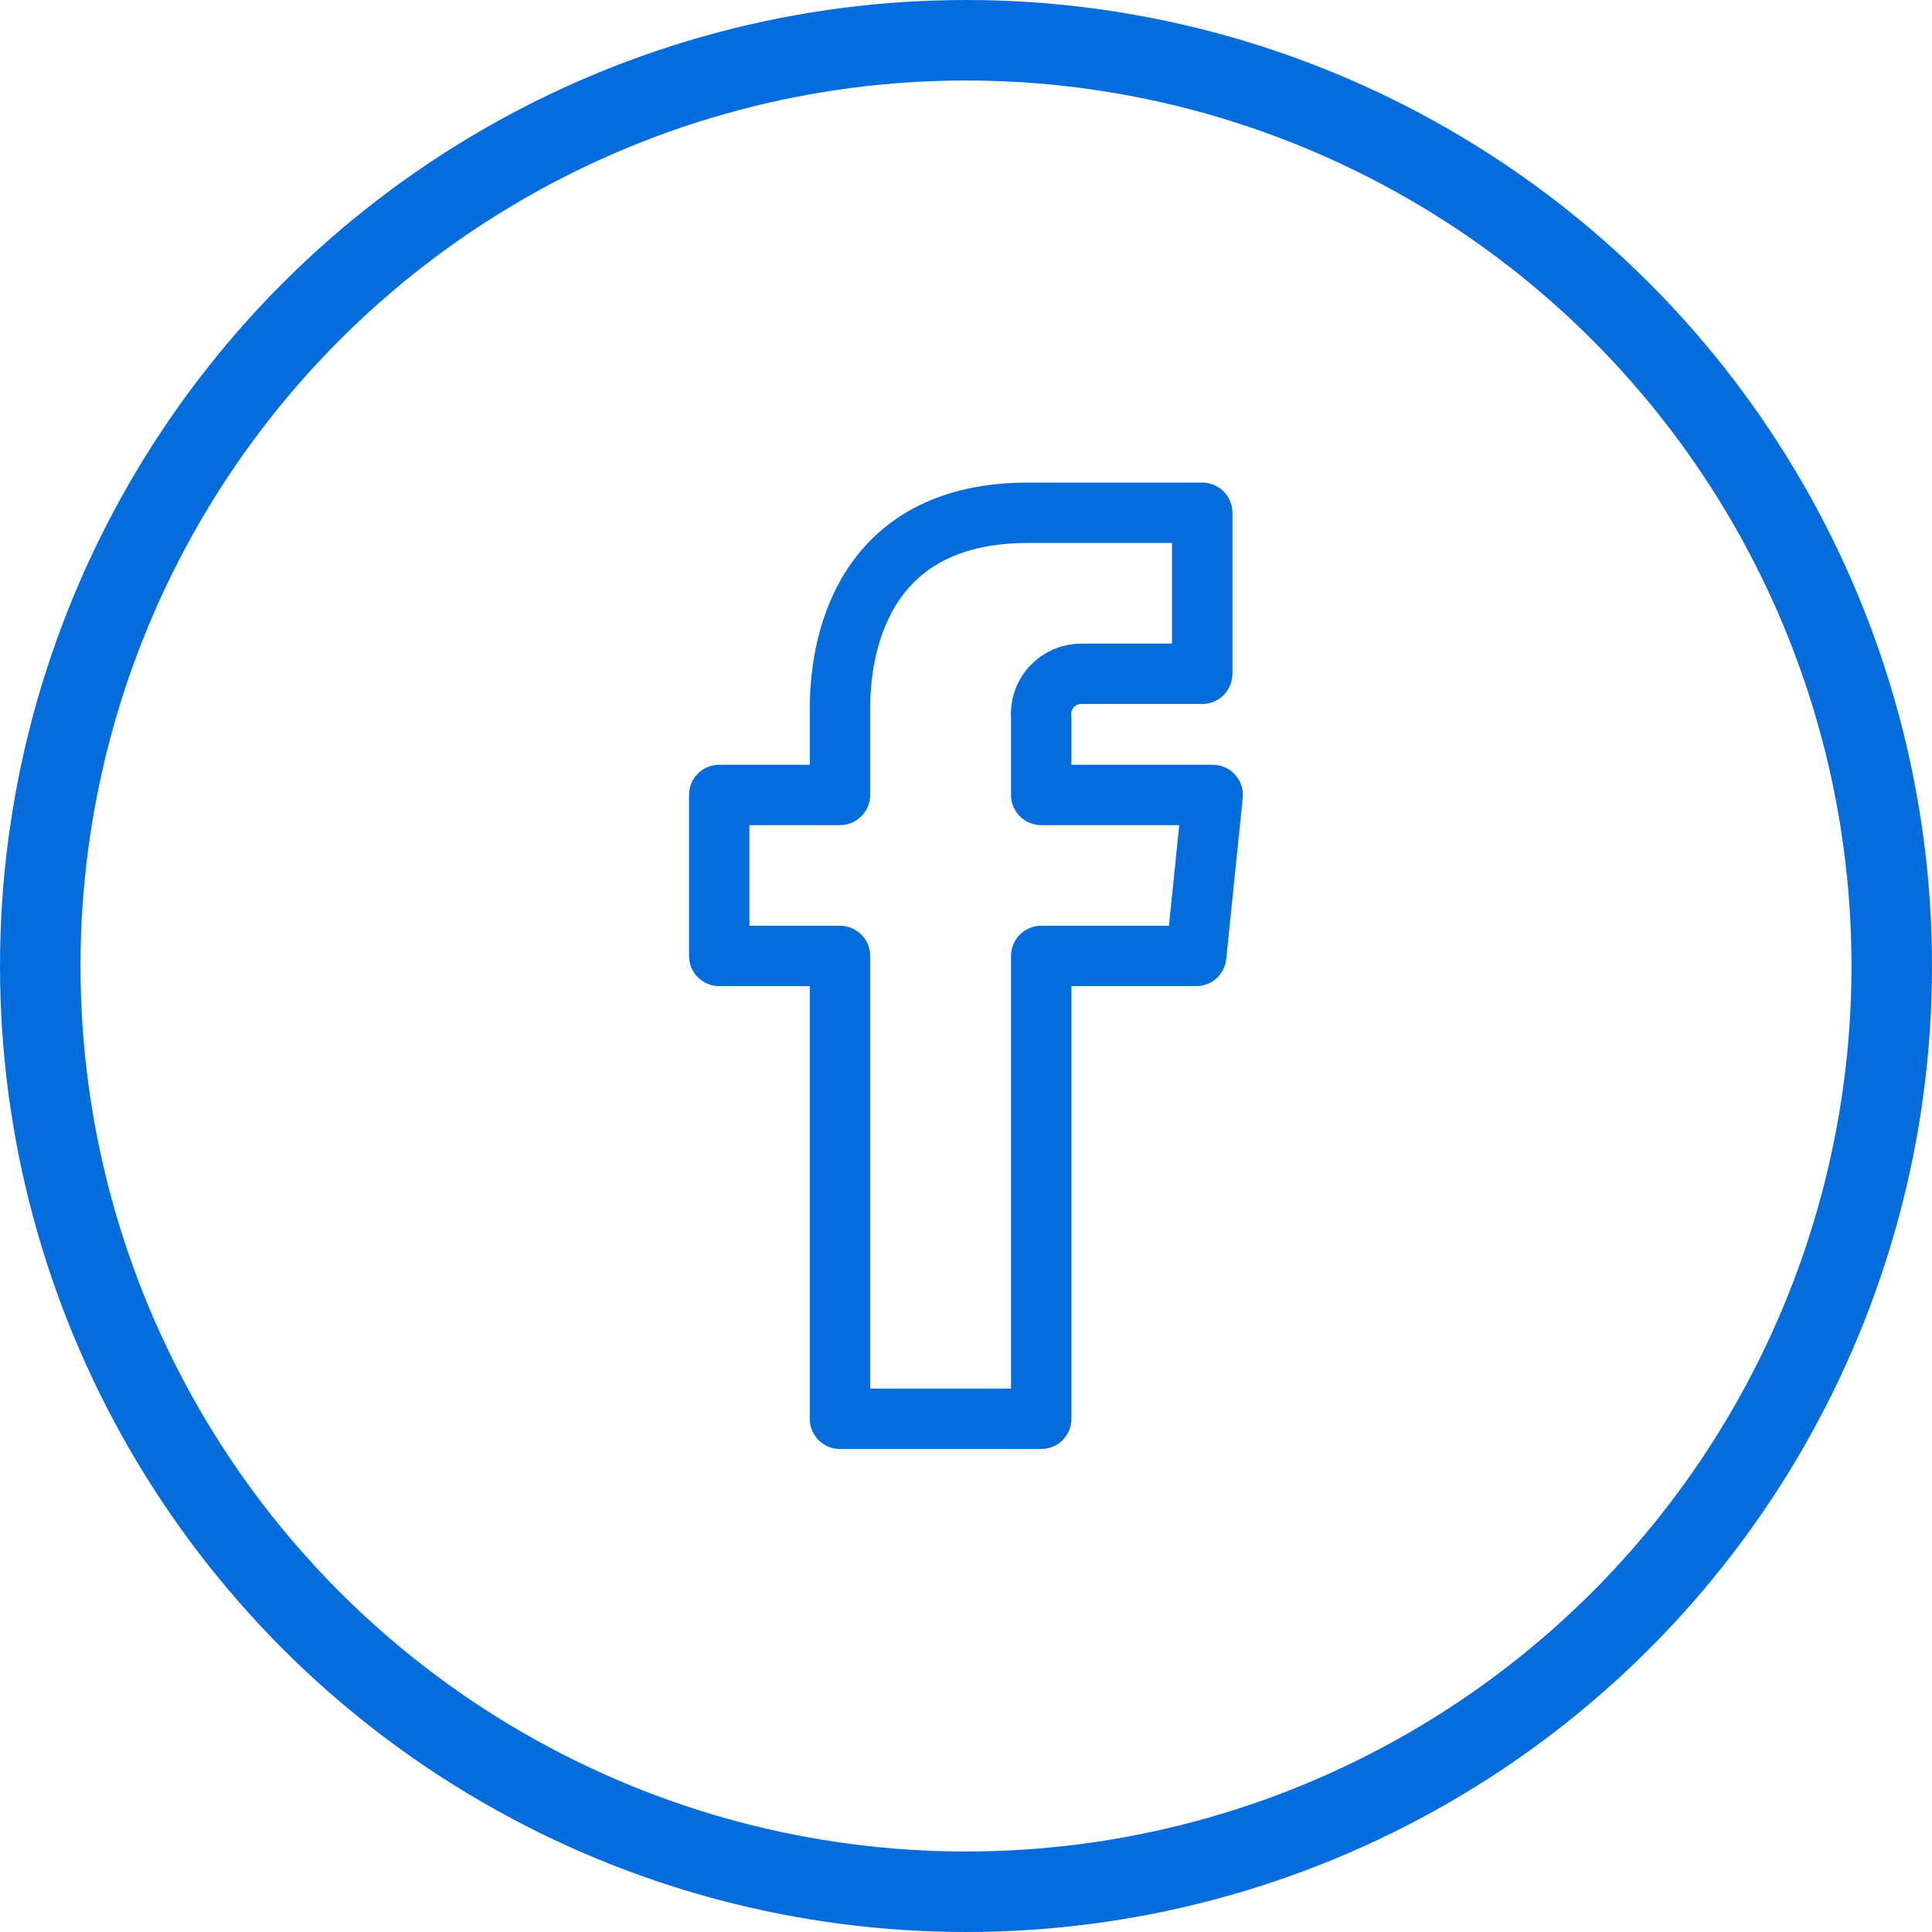 <svg width="48" height="48" viewBox="0 0 48 48" fill="none" xmlns="http://www.w3.org/2000/svg">
<path fill-rule="evenodd" clip-rule="evenodd" d="M30.129 19.75H25.869V17.84C25.841 17.558 25.933 17.277 26.124 17.067C26.315 16.858 26.586 16.739 26.869 16.74H29.869V12.74H25.539C21.609 12.74 20.869 15.74 20.869 17.6V19.75H17.869V23.75H20.869V35.25H25.869V23.75H29.719L30.129 19.75Z" stroke="#046CDB" stroke-width="1.5" stroke-linecap="round" stroke-linejoin="round"/>
<circle cx="24" cy="24" r="23" stroke="#046CDB" stroke-width="2"/>
</svg>
